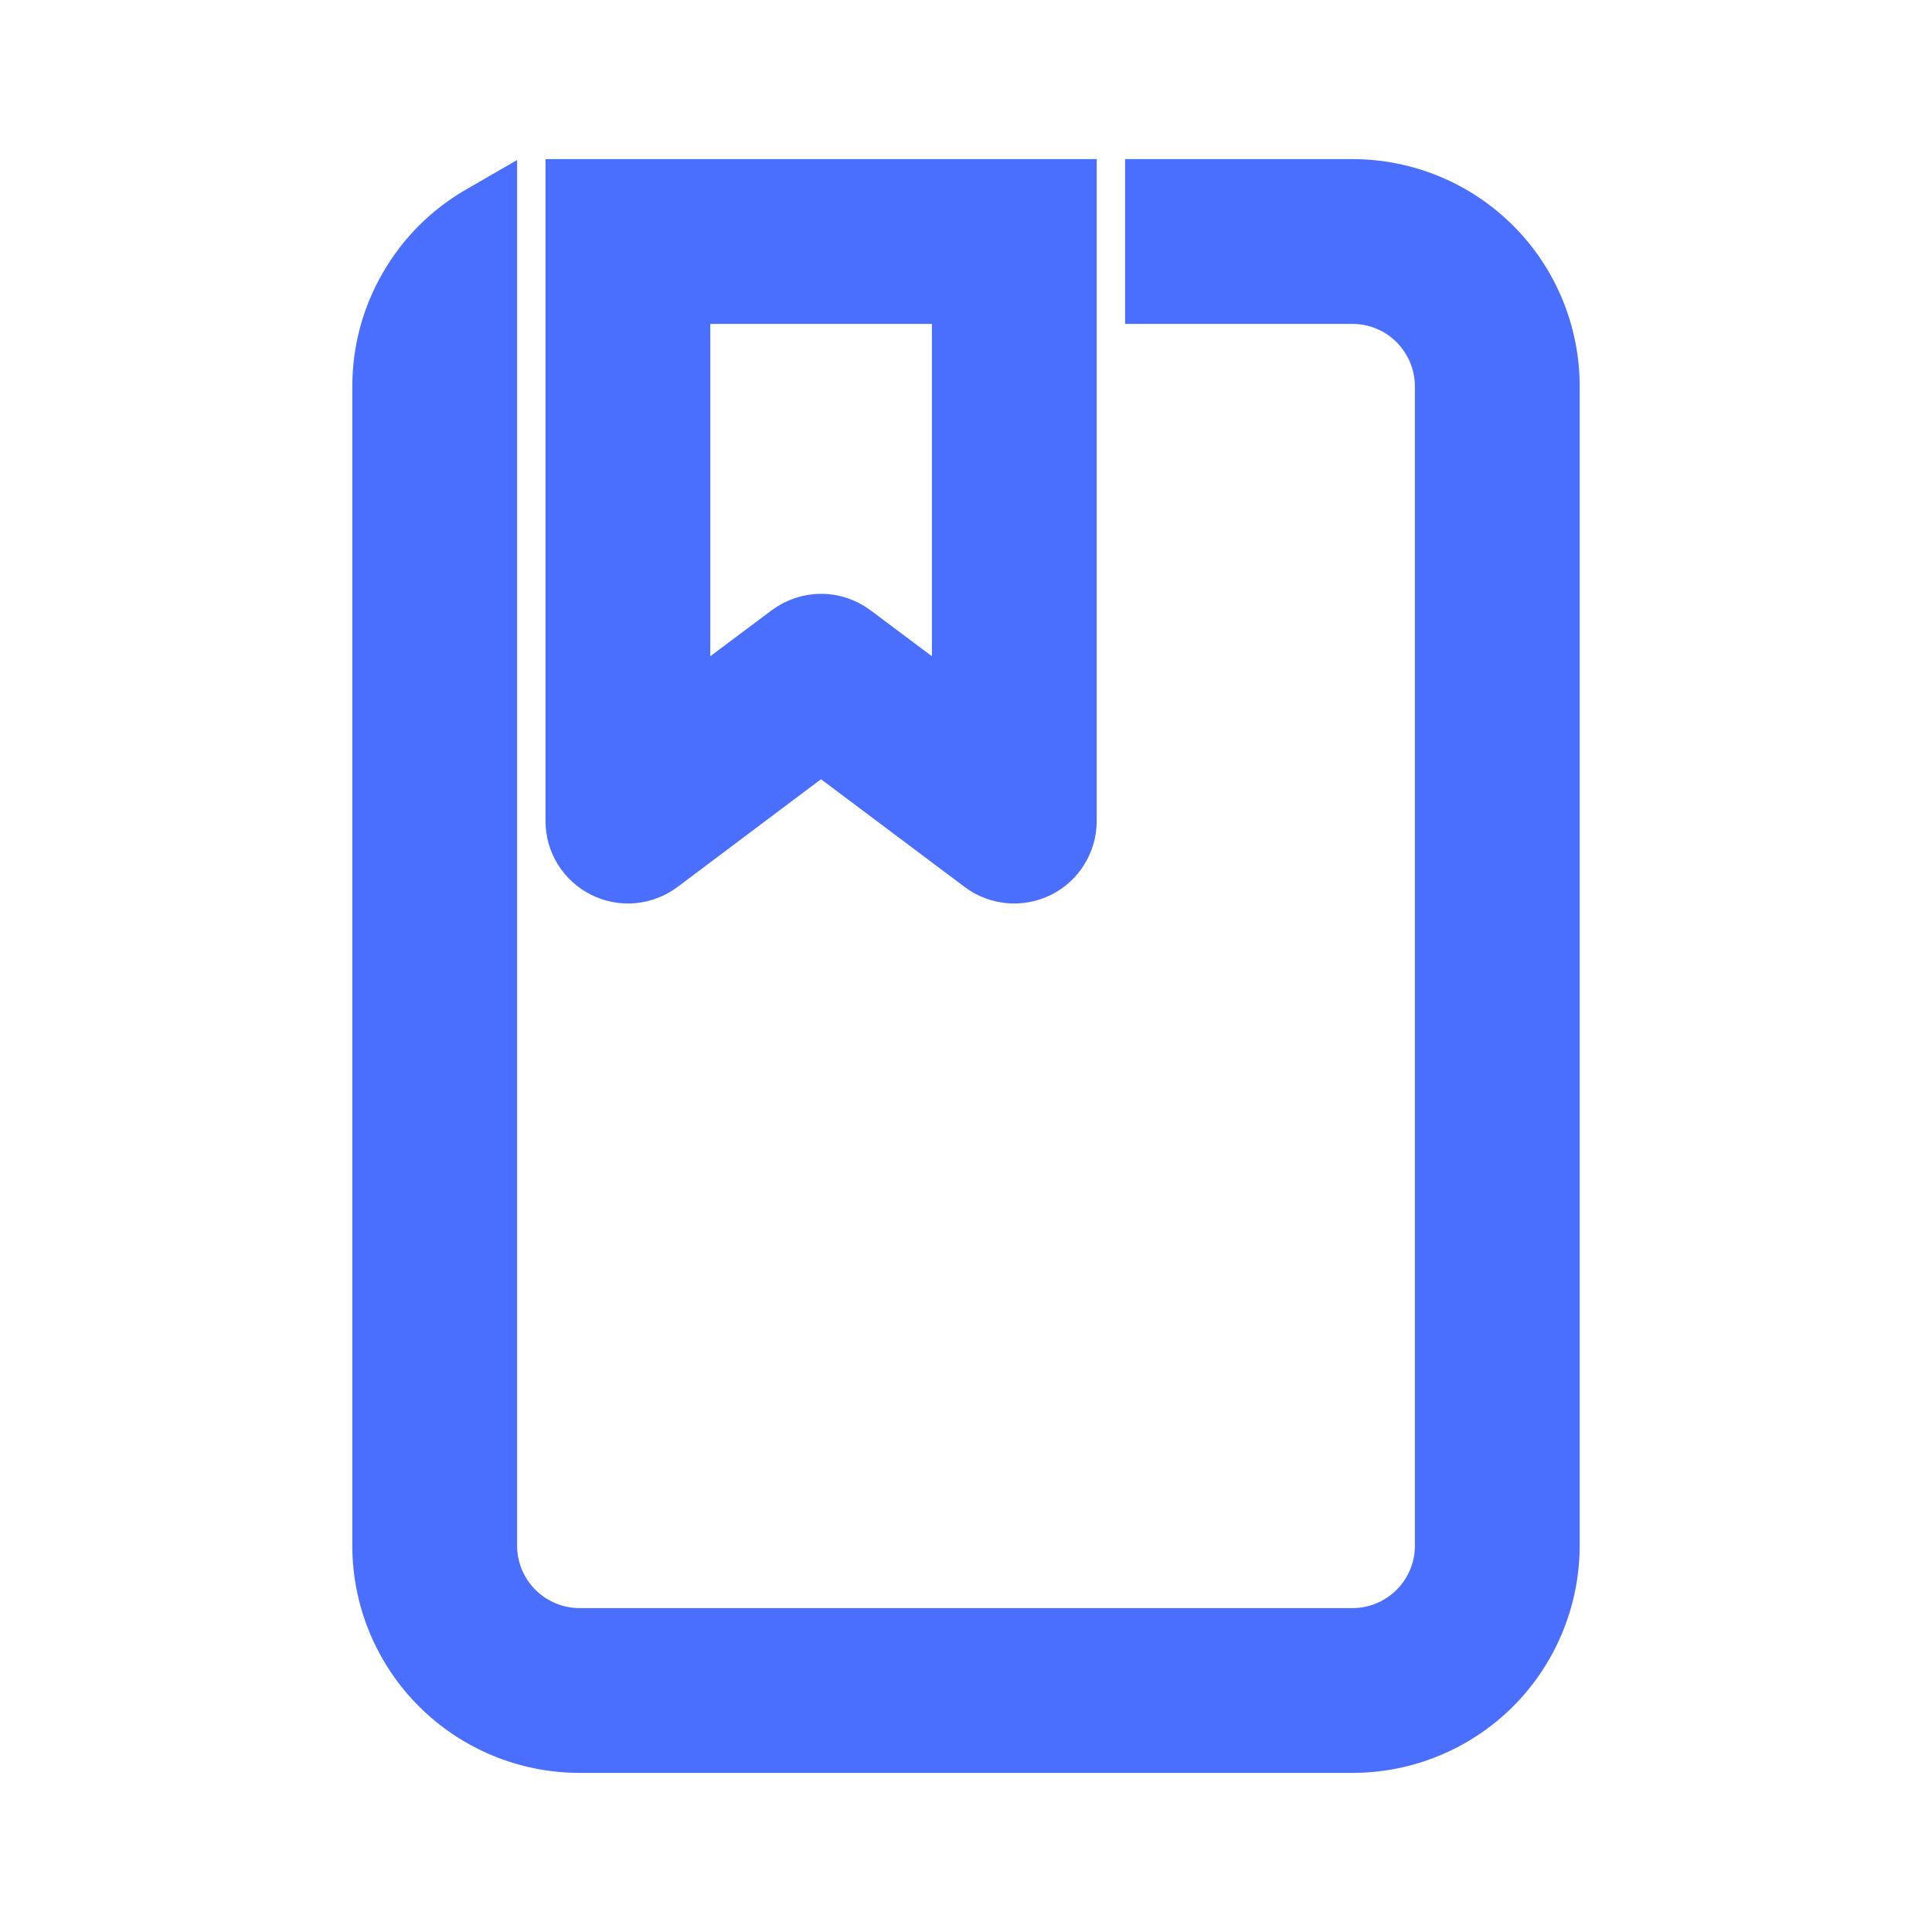 <svg width="17" height="17" viewBox="0 0 17 17" fill="none" xmlns="http://www.w3.org/2000/svg">
<path d="M11.9 1.55C12.391 1.55 12.862 1.745 13.209 2.092C13.556 2.439 13.75 2.91 13.75 3.4V13.601C13.749 14.091 13.555 14.561 13.209 14.908C12.862 15.255 12.391 15.45 11.9 15.45H5.1C4.61 15.45 4.139 15.255 3.792 14.908C3.445 14.561 3.25 14.091 3.25 13.601V3.4C3.25 3.076 3.335 2.757 3.498 2.476C3.66 2.194 3.894 1.96 4.175 1.798L4.4 1.668V13.601C4.4 13.786 4.474 13.964 4.605 14.095C4.736 14.226 4.915 14.3 5.1 14.3H11.9C12.086 14.3 12.264 14.226 12.395 14.095C12.526 13.964 12.6 13.786 12.6 13.601V3.4C12.6 3.215 12.526 3.037 12.395 2.905C12.264 2.774 12.086 2.7 11.9 2.7H10.05V1.55H11.9ZM9.5 1.55V7.226C9.5 7.332 9.47 7.437 9.414 7.527C9.358 7.618 9.278 7.692 9.182 7.739C9.087 7.787 8.98 7.807 8.874 7.798C8.767 7.788 8.665 7.75 8.58 7.686L7.224 6.669L5.87 7.686C5.784 7.749 5.683 7.788 5.577 7.798C5.47 7.807 5.364 7.787 5.268 7.739C5.173 7.691 5.092 7.618 5.036 7.527C4.98 7.437 4.95 7.332 4.95 7.226V1.55H9.5ZM6.1 6.074L6.88 5.49C6.98 5.416 7.101 5.375 7.225 5.375C7.35 5.375 7.47 5.416 7.57 5.49L8.35 6.074V2.7H6.1V6.074Z" fill="#4A6FFE" stroke="#4A6FFE" stroke-width="0.3"/>
</svg>
